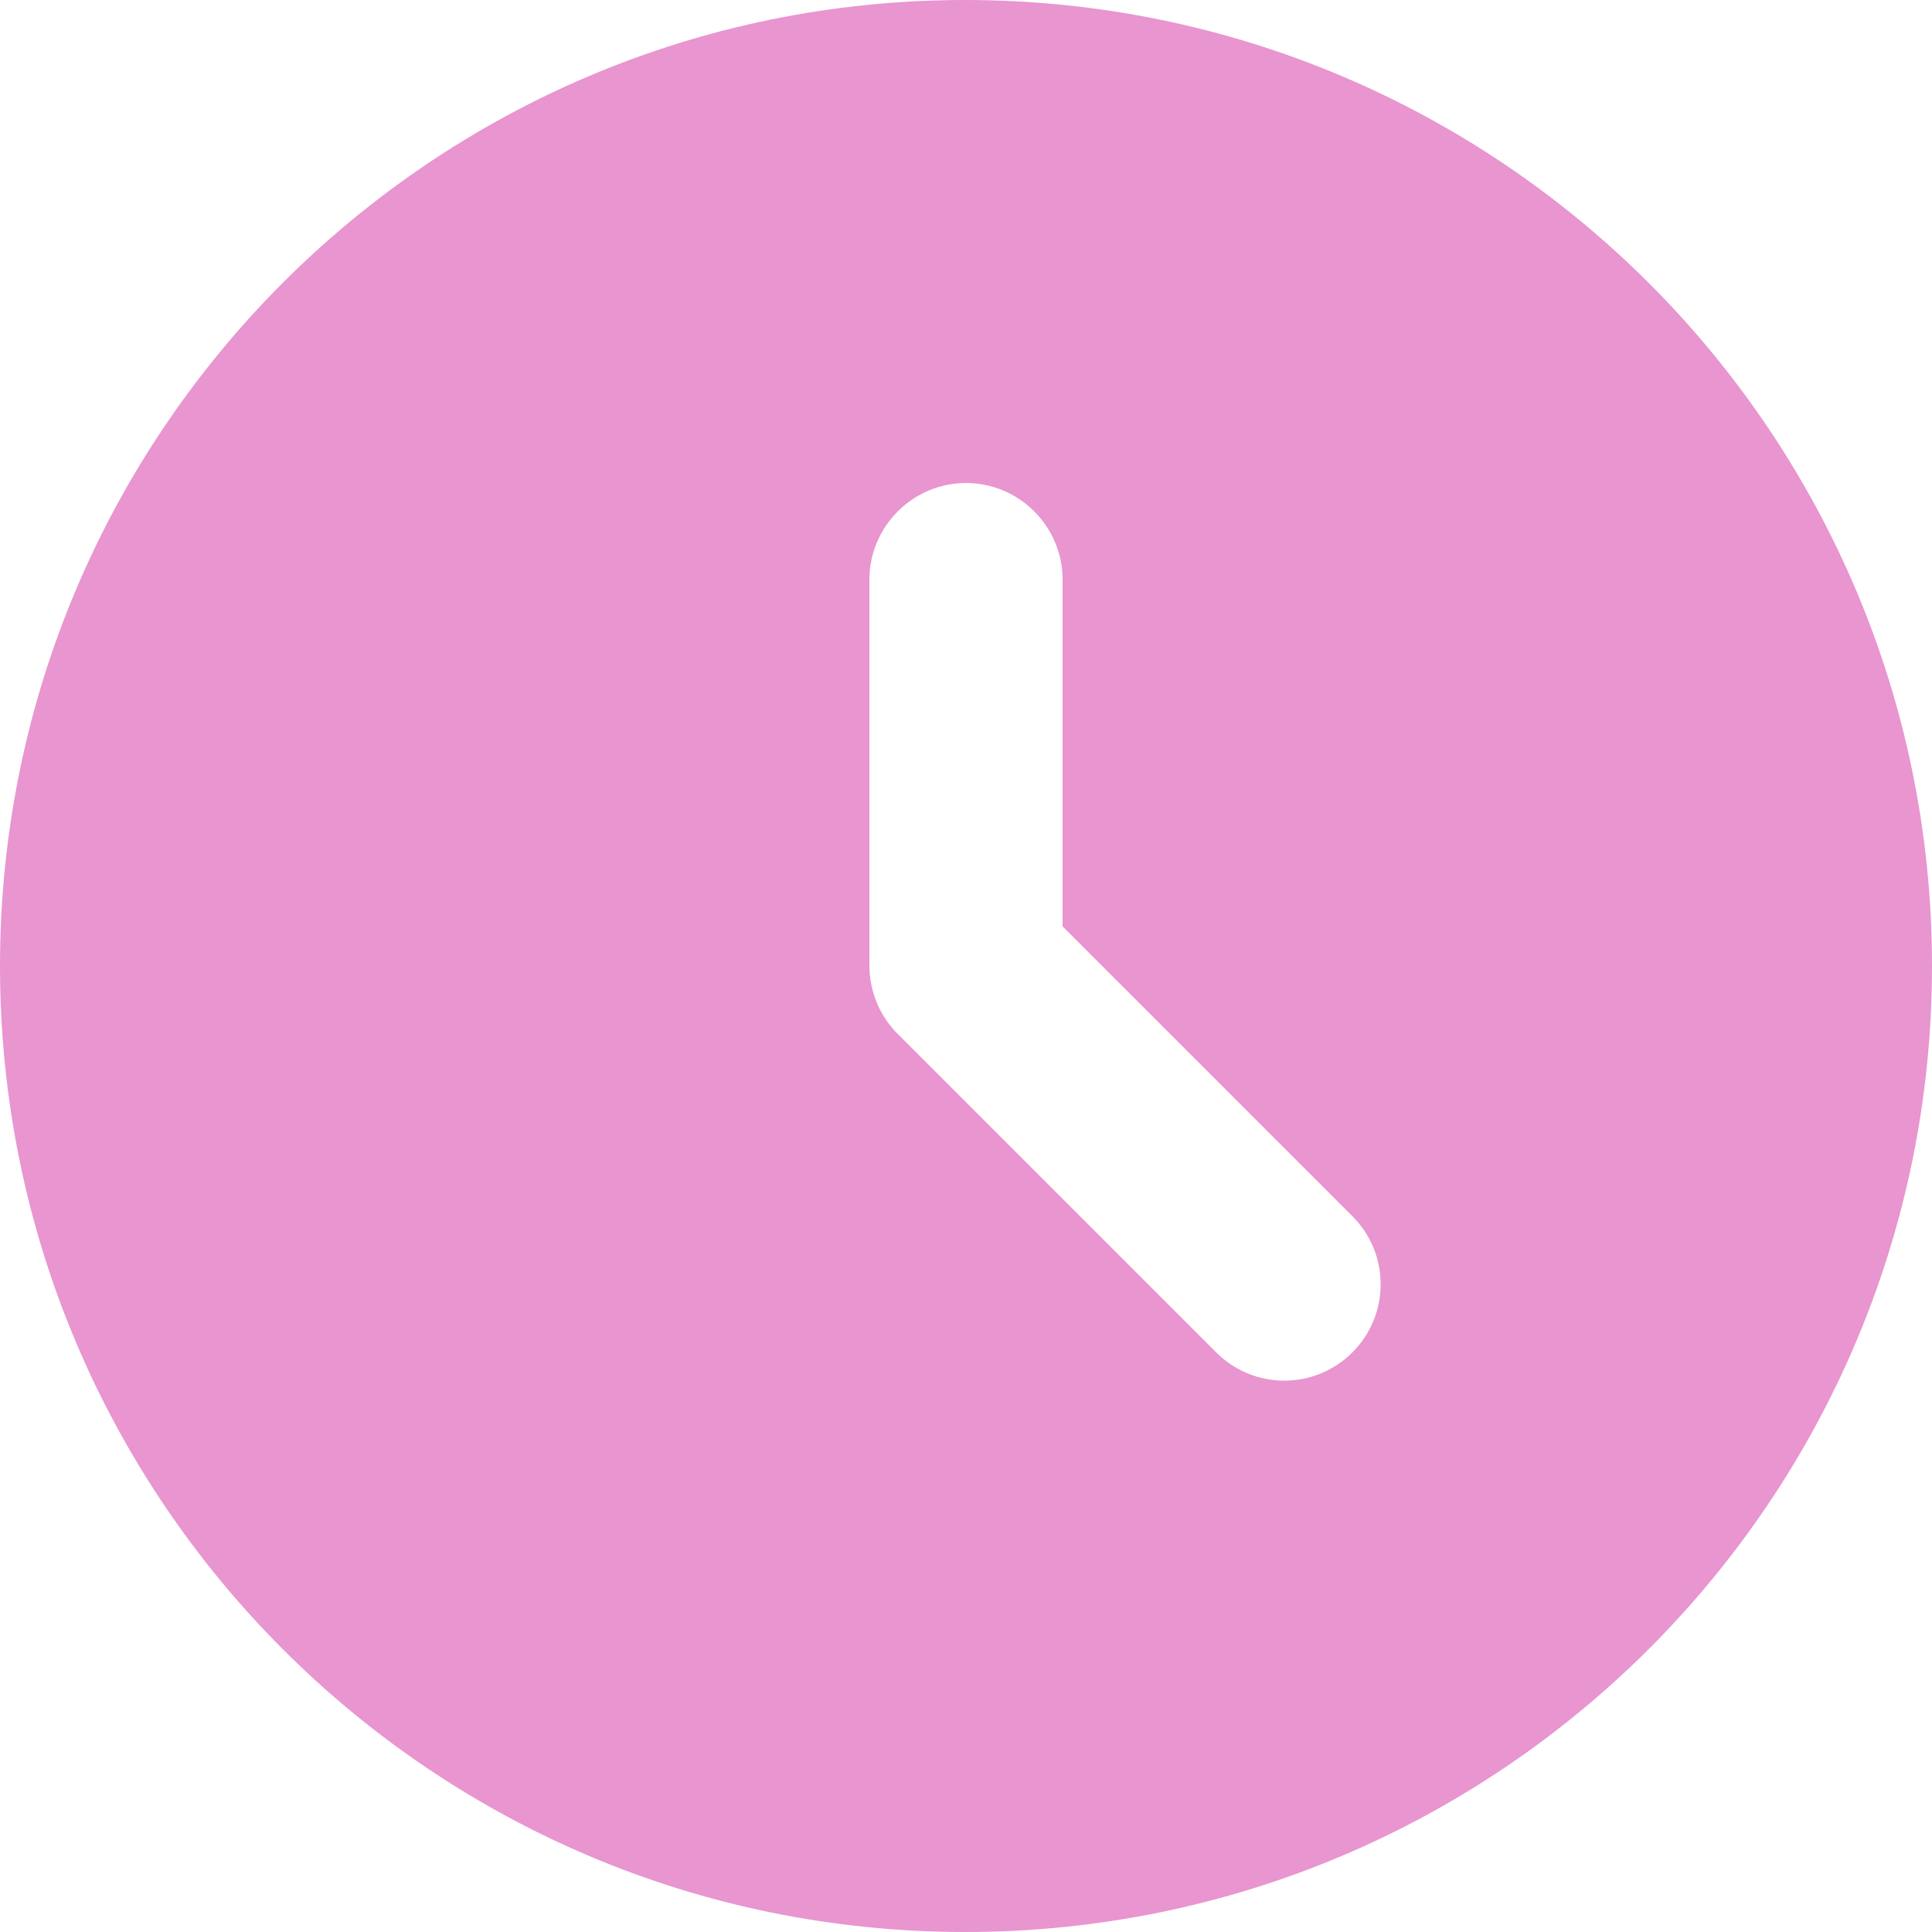 <?xml version="1.0" encoding="UTF-8"?> <svg xmlns="http://www.w3.org/2000/svg" width="30" height="30" viewBox="0 0 30 30" fill="none"> <path d="M14.985 0C6.705 0 0 6.72 0 15C0 23.28 6.705 30 14.985 30C23.28 30 30 23.28 30 15C30 6.72 23.28 0 14.985 0ZM21 21C20.861 21.139 20.696 21.249 20.515 21.325C20.334 21.4 20.139 21.439 19.942 21.439C19.746 21.439 19.552 21.4 19.37 21.325C19.189 21.249 19.024 21.139 18.885 21L13.95 16.065C13.808 15.926 13.695 15.76 13.618 15.578C13.541 15.395 13.501 15.198 13.5 15V9C13.5 8.175 14.175 7.5 15 7.5C15.825 7.5 16.5 8.175 16.5 9V14.385L21 18.885C21.585 19.47 21.585 20.415 21 21Z" fill="#E895D0"></path> </svg> 